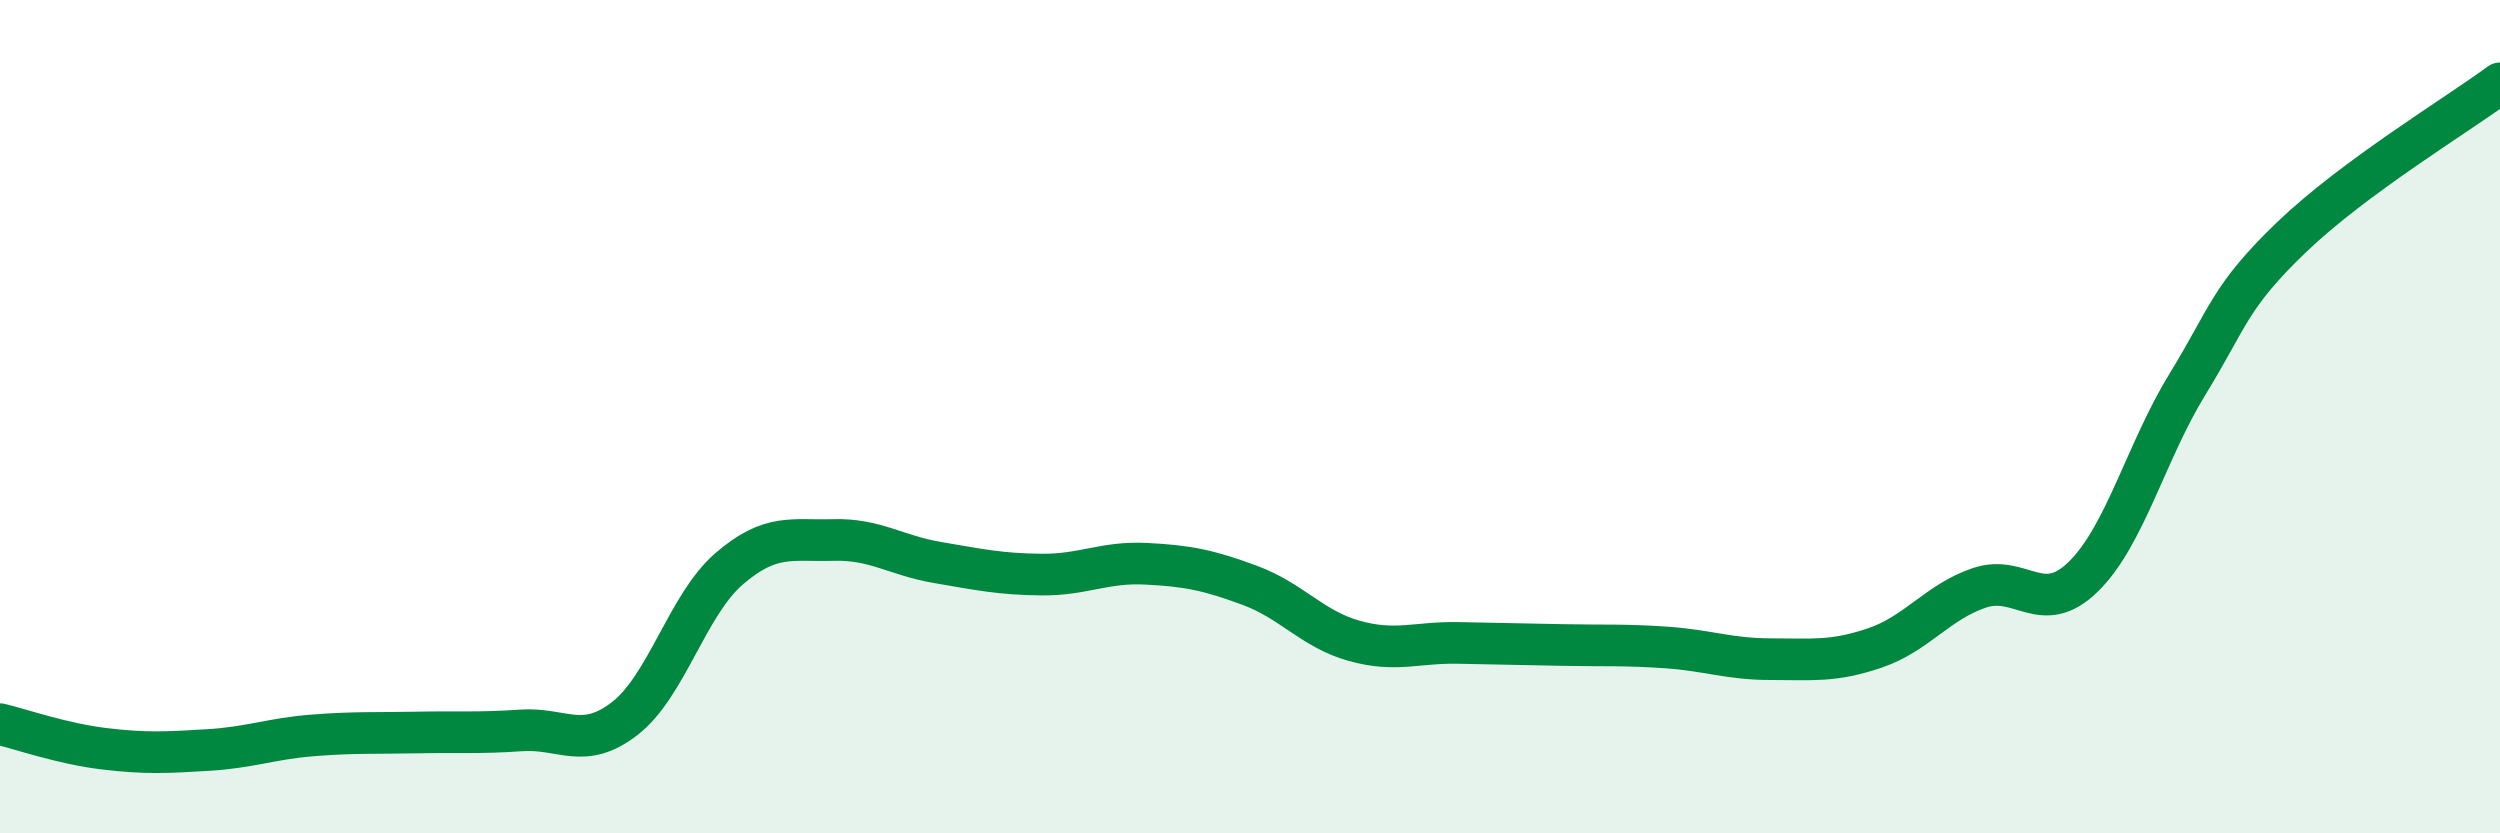 
    <svg width="60" height="20" viewBox="0 0 60 20" xmlns="http://www.w3.org/2000/svg">
      <path
        d="M 0,17.38 C 0.5,17.5 1.5,17.85 2.5,17.97 C 3.5,18.09 4,18.06 5,18 C 6,17.94 6.5,17.73 7.5,17.65 C 8.5,17.57 9,17.6 10,17.58 C 11,17.56 11.5,17.6 12.5,17.53 C 13.5,17.46 14,18.02 15,17.24 C 16,16.46 16.5,14.51 17.5,13.65 C 18.5,12.79 19,12.99 20,12.96 C 21,12.93 21.5,13.33 22.5,13.5 C 23.5,13.67 24,13.78 25,13.79 C 26,13.8 26.5,13.48 27.5,13.53 C 28.5,13.58 29,13.68 30,14.05 C 31,14.42 31.5,15.1 32.5,15.38 C 33.5,15.66 34,15.41 35,15.43 C 36,15.45 36.5,15.46 37.5,15.48 C 38.5,15.5 39,15.47 40,15.54 C 41,15.61 41.5,15.82 42.5,15.82 C 43.5,15.82 44,15.89 45,15.55 C 46,15.21 46.5,14.45 47.5,14.11 C 48.5,13.77 49,14.82 50,13.84 C 51,12.86 51.5,10.85 52.5,9.22 C 53.5,7.59 53.5,7.13 55,5.69 C 56.5,4.25 59,2.74 60,2L60 20L0 20Z"
        fill="#008740"
        opacity="0.1"
        stroke-linecap="round"
        stroke-linejoin="round"
      />
      <path
        d="M 0,17.38 C 0.5,17.5 1.5,17.85 2.5,17.97 C 3.5,18.09 4,18.06 5,18 C 6,17.94 6.5,17.73 7.5,17.65 C 8.5,17.57 9,17.6 10,17.58 C 11,17.56 11.5,17.6 12.5,17.53 C 13.5,17.46 14,18.02 15,17.24 C 16,16.46 16.5,14.51 17.5,13.65 C 18.5,12.79 19,12.99 20,12.96 C 21,12.93 21.5,13.33 22.5,13.5 C 23.5,13.67 24,13.78 25,13.79 C 26,13.8 26.5,13.48 27.5,13.53 C 28.5,13.58 29,13.68 30,14.05 C 31,14.42 31.5,15.1 32.5,15.38 C 33.5,15.66 34,15.41 35,15.43 C 36,15.45 36.5,15.46 37.5,15.48 C 38.5,15.5 39,15.47 40,15.54 C 41,15.61 41.5,15.82 42.5,15.82 C 43.5,15.82 44,15.89 45,15.55 C 46,15.21 46.5,14.45 47.5,14.11 C 48.5,13.77 49,14.82 50,13.84 C 51,12.86 51.5,10.85 52.5,9.22 C 53.5,7.59 53.5,7.13 55,5.69 C 56.5,4.25 59,2.74 60,2"
        stroke="#008740"
        stroke-width="1"
        fill="none"
        stroke-linecap="round"
        stroke-linejoin="round"
      />
    </svg>
  